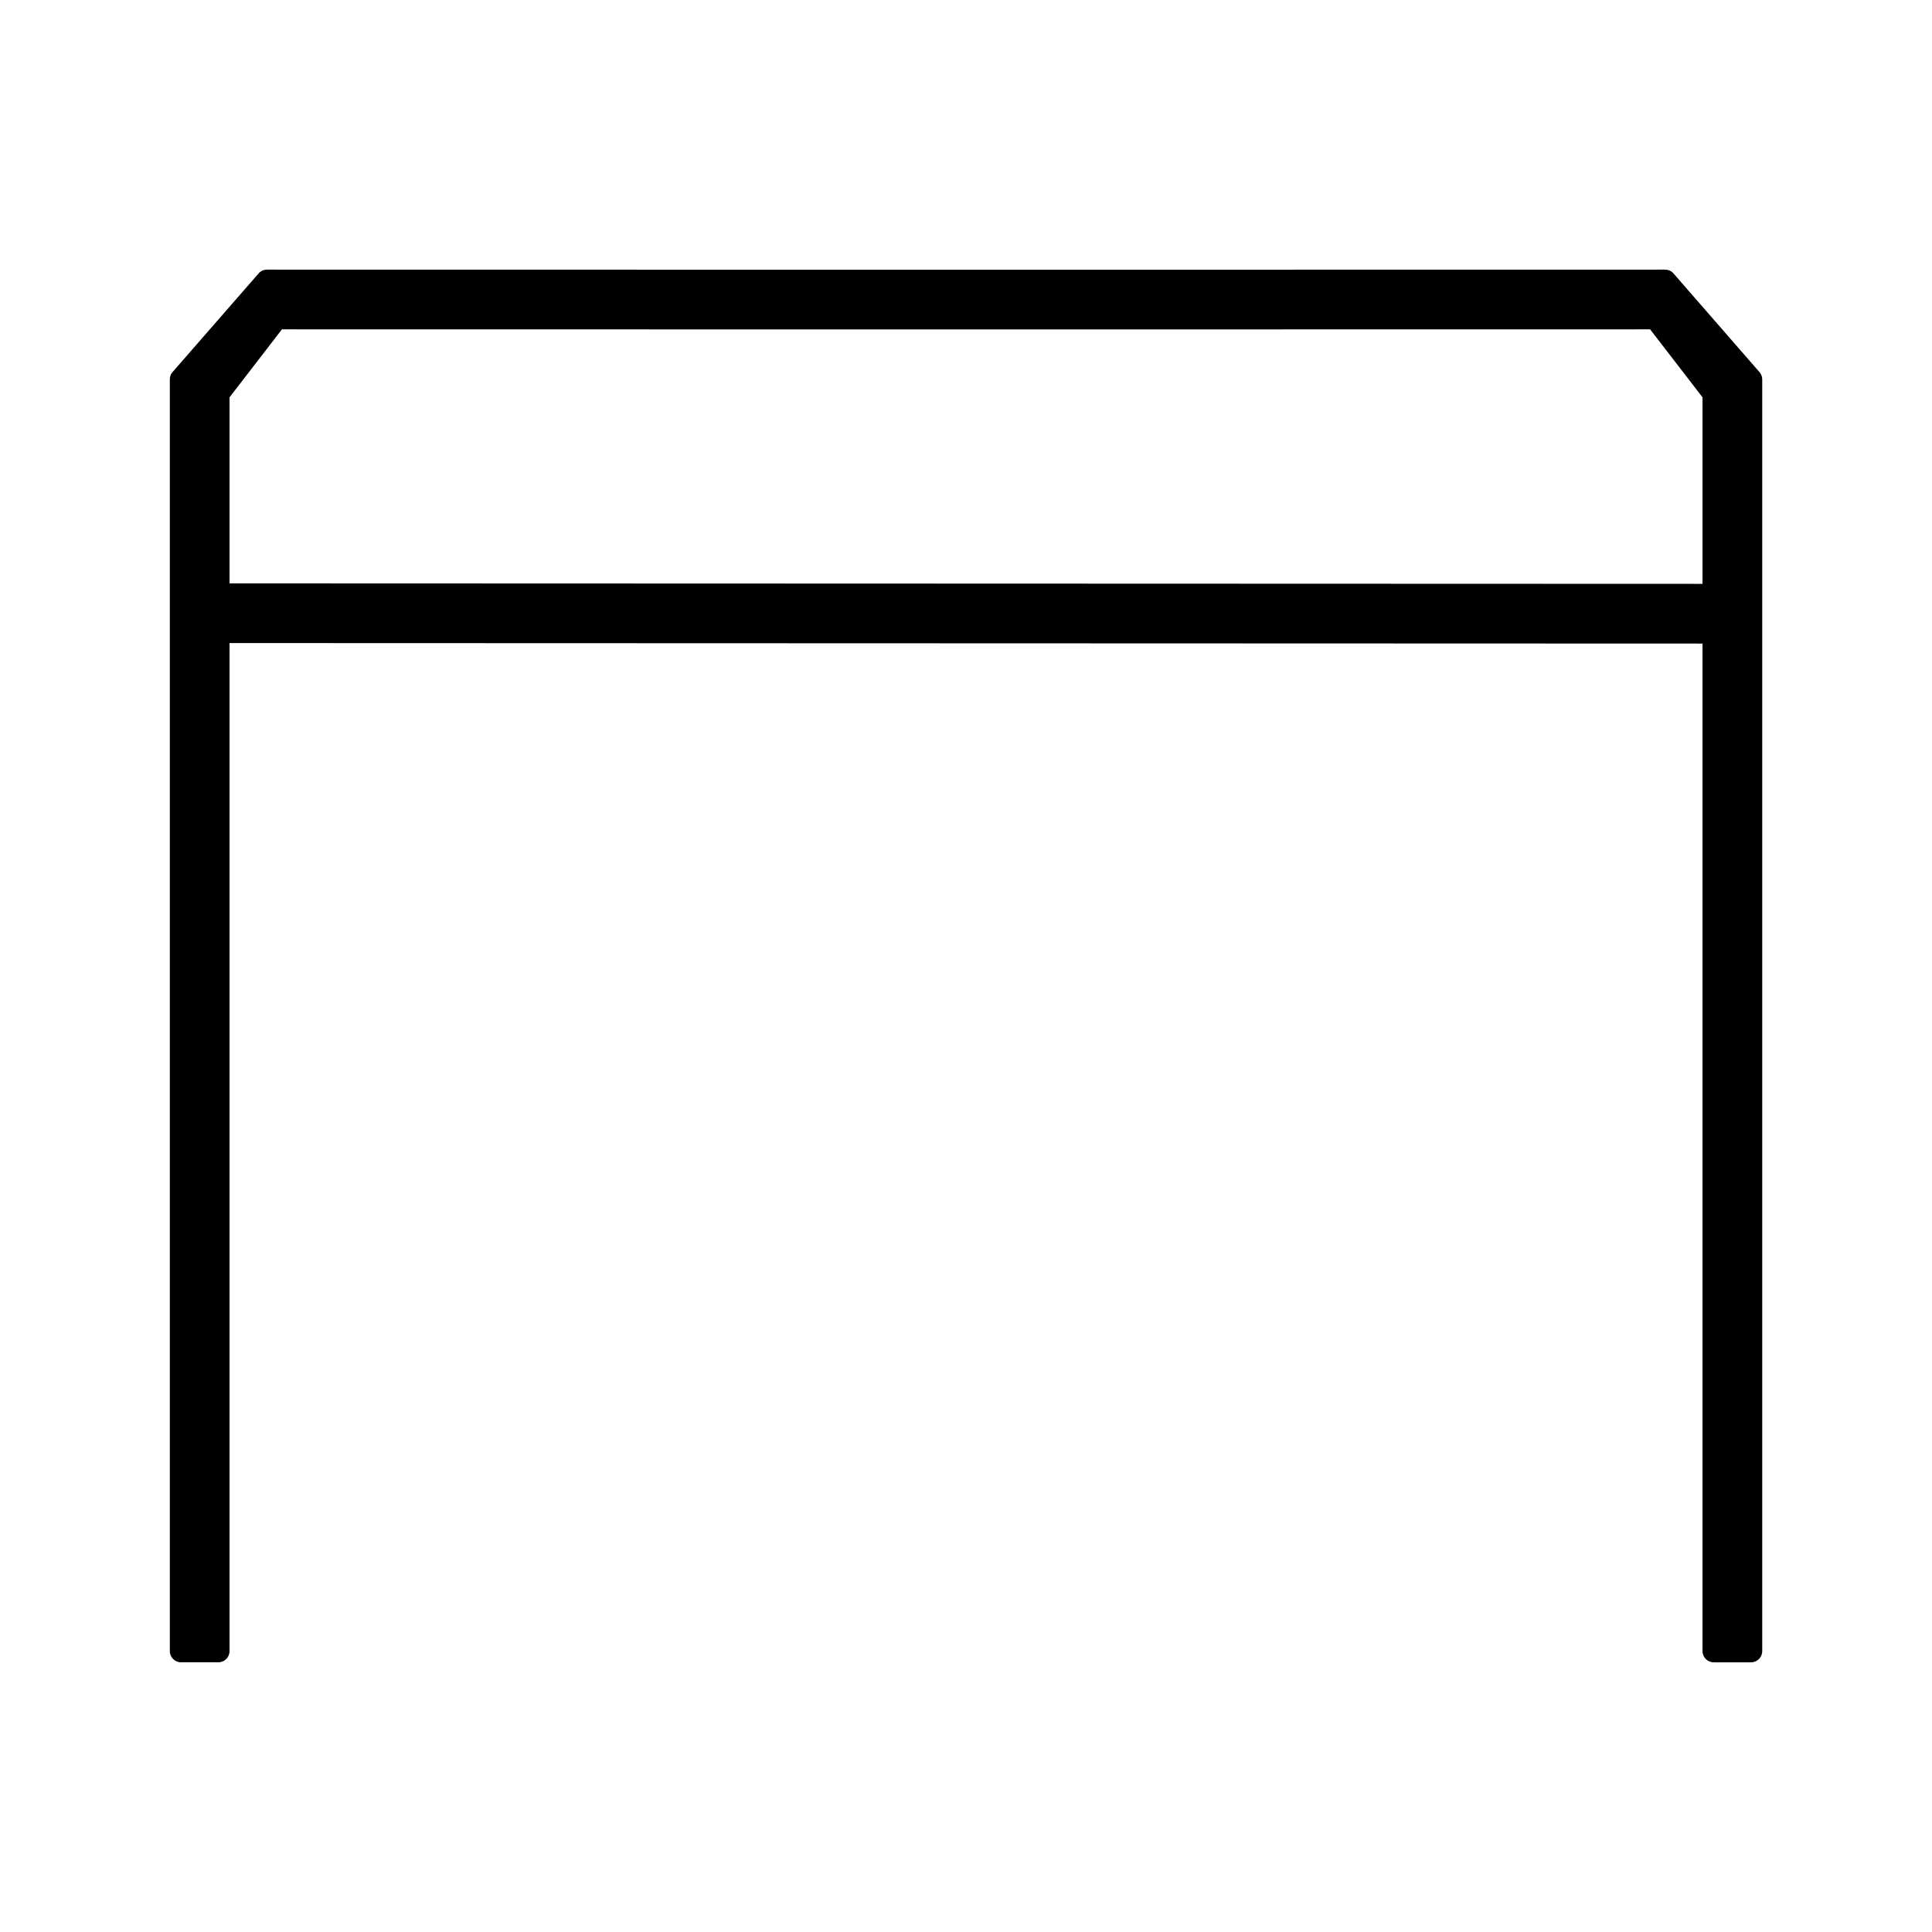 <?xml version="1.0" encoding="UTF-8"?>
<svg id="Calque_1" data-name="Calque 1" xmlns="http://www.w3.org/2000/svg" viewBox="0 0 386 386">
  <path d="M66.38,62.84l-.08.1c.06-.07.11-.13.17-.19-.03.03-.07.06-.09.09Z"/>
  <path d="M349.09,62.84s-.06-.06-.09-.09c.06.06.11.12.17.19l-.08-.1Z"/>
  <path d="M351.93,75.03c-.02-.09-.07-.18-.11-.26,0-.01-.01-.02-.02-.03-.02-.06-.06-.11-.1-.17-.04-.08-.1-.16-.17-.24h-.01s-17.08-19.6-17.08-19.6c-.06-.07-.11-.13-.17-.19-.06-.06-.11-.11-.17-.16-.1-.09-.21-.16-.32-.22-.11-.07-.22-.12-.35-.16-.12-.04-.25-.08-.38-.1-.12-.02-.26-.03-.38-.03l-139.55.02h-.22l-139.55-.02c-.25,0-.48.03-.71.11-.06.02-.11.03-.17.06-.2.09-.39.2-.56.35-.07.04-.11.1-.17.16-.06.06-.11.12-.17.19l-17.09,19.59h-.01s-.02.03-.02.04c-.07.08-.12.16-.18.24-.08.12-.15.26-.2.39-.06.15-.09.29-.11.44-.02.12-.03.25-.03.37v254.07c0,1.24,1.01,2.24,2.24,2.24h7.45c1.23,0,2.24-1,2.24-2.24v-201.4l294.29.1v201.3c0,1.24,1.01,2.24,2.24,2.24h7.45c1.24,0,2.24-1,2.24-2.24V75.81c0-.27-.04-.53-.15-.77ZM340.15,116.65l-294.29-.1v-37.17l10.47-13.58,136.57.02h.22l136.56-.02,10.47,13.58v37.27Z"/>
</svg>